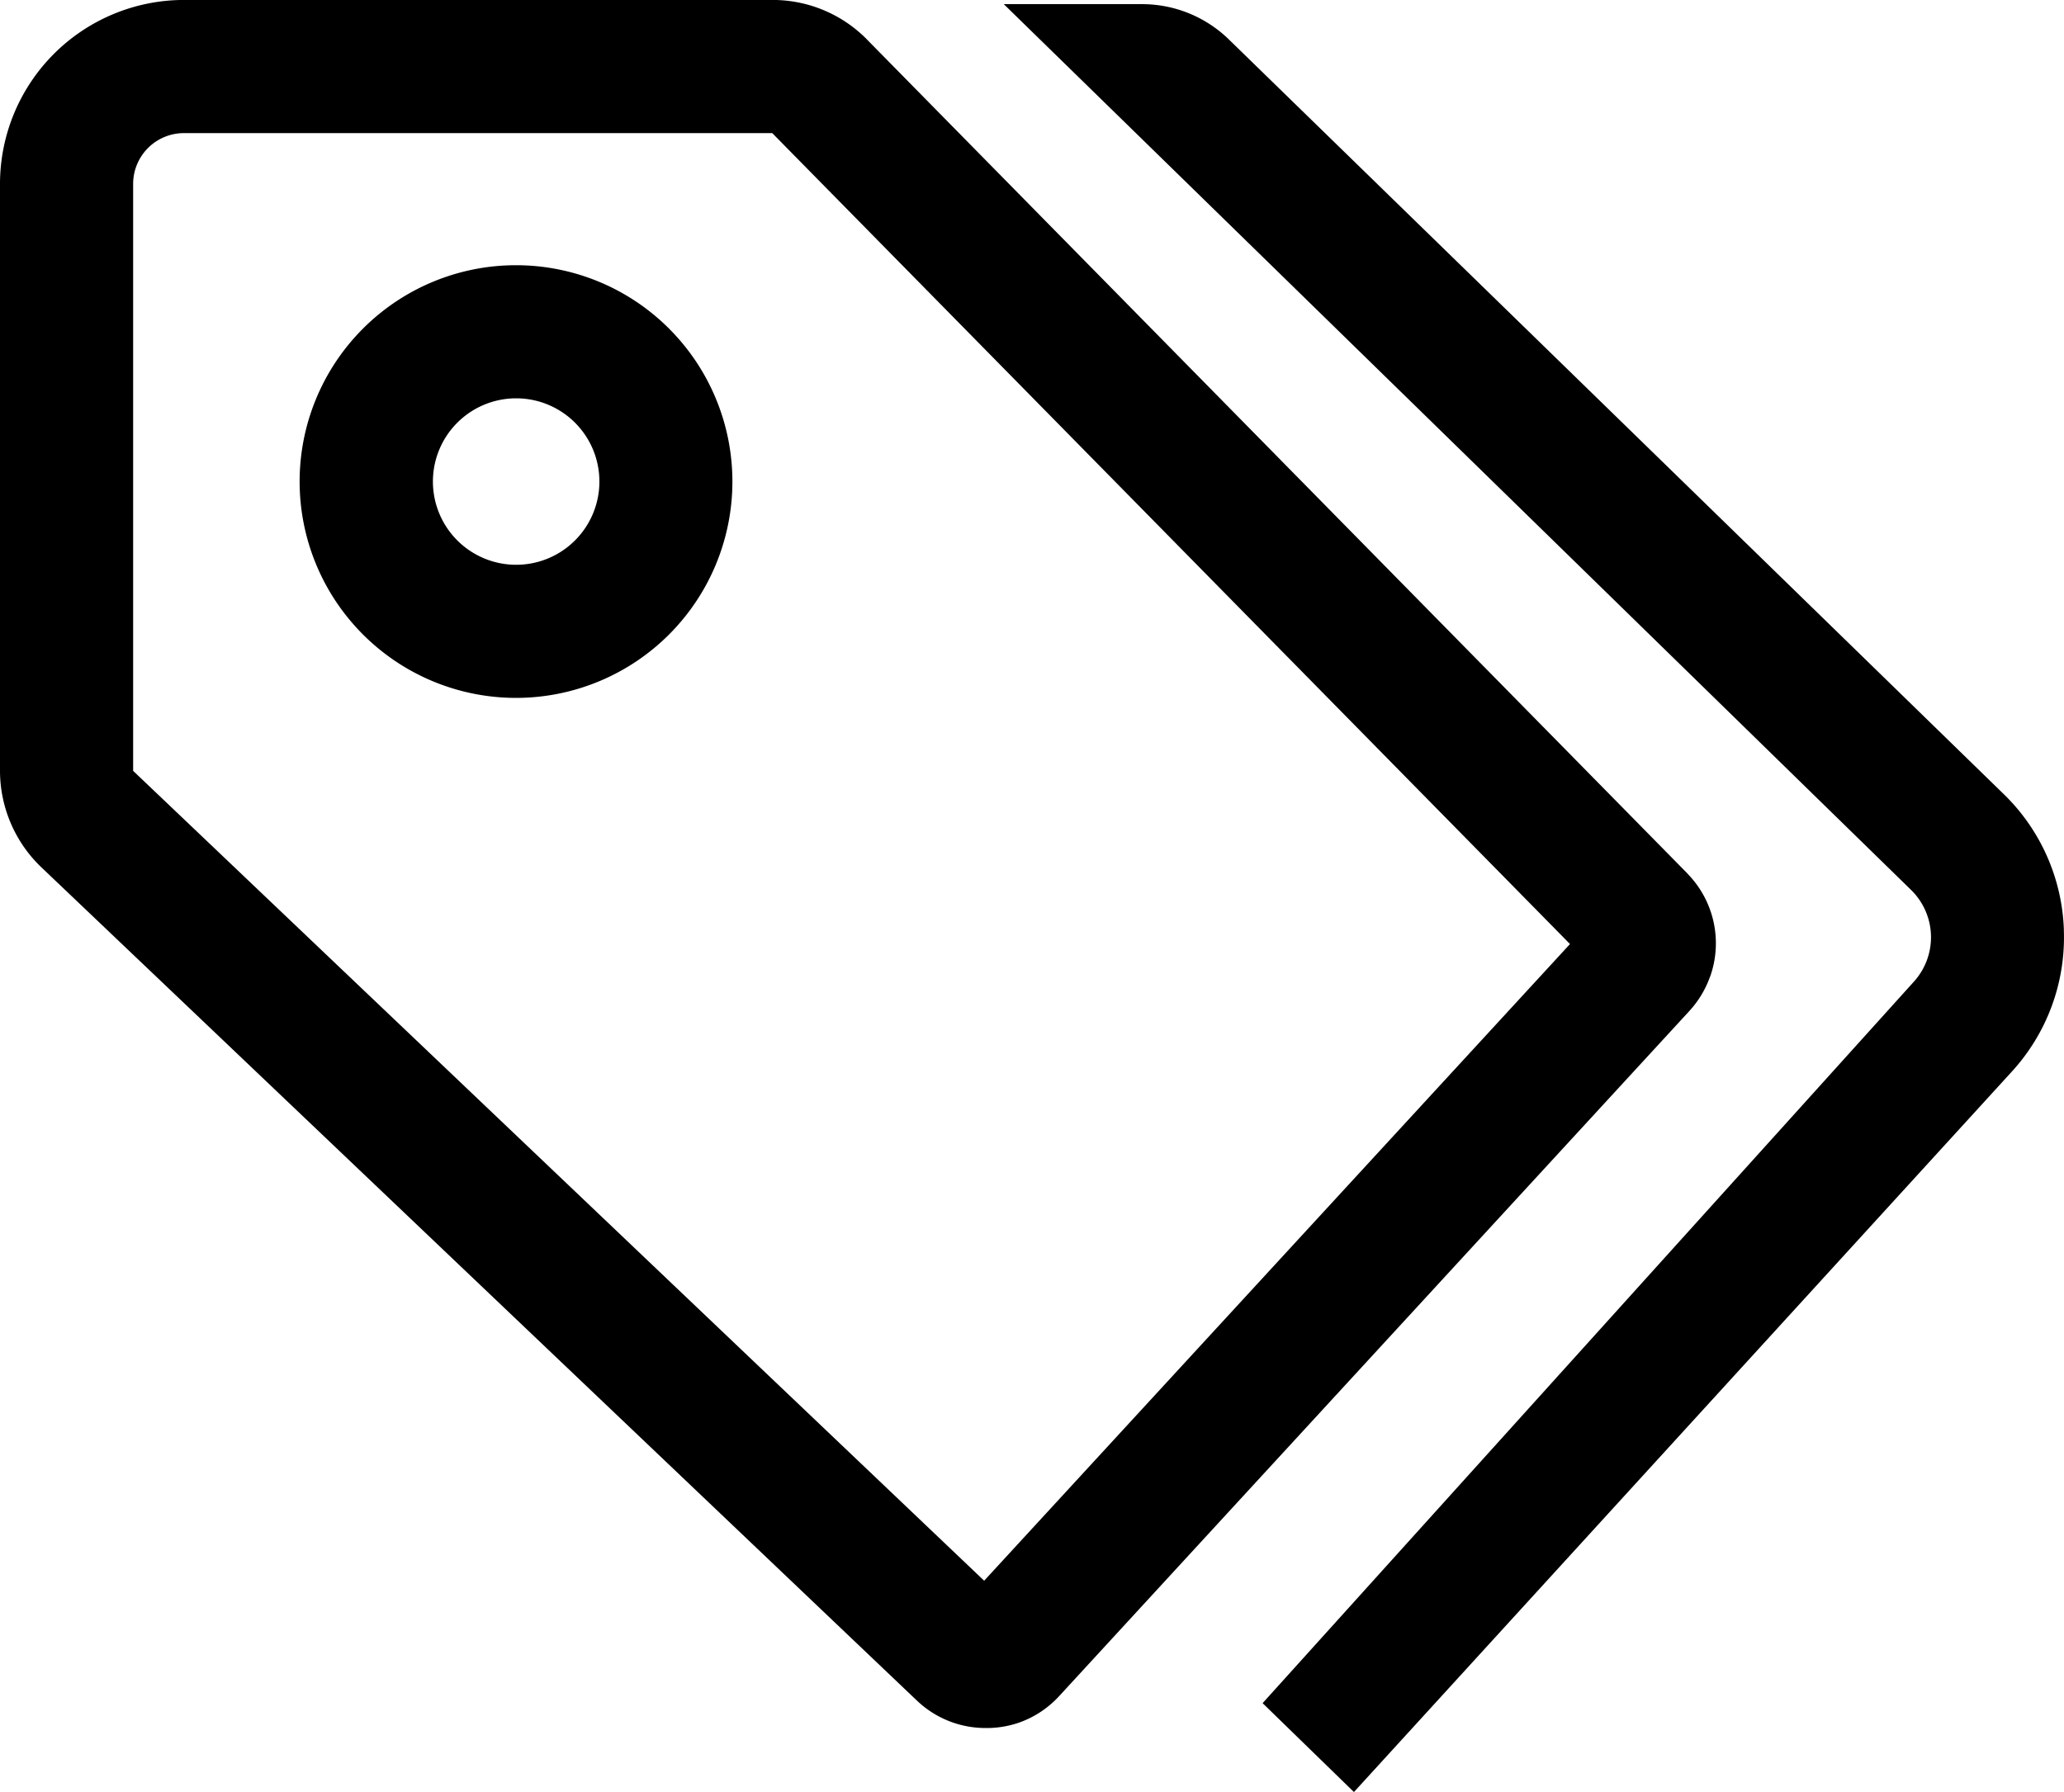 <svg xmlns="http://www.w3.org/2000/svg" width="42.771" height="37.143" viewBox="0 0 42.771 37.143">
  <g id="Icon_core-tags" data-name="Icon core-tags" transform="translate(-1.125 -3.393)">
    <path id="Path_4039" data-name="Path 4039" d="M40.054,22.662a4.117,4.117,0,0,0-1.268-2.846L22.772,4.216a2.578,2.578,0,0,0-1.828-.753H18.086L36.864,21.8l.008.008a1.372,1.372,0,0,1,.064,1.926L23.449,38.678l1.893,1.842L38.973,25.59a4.117,4.117,0,0,0,1.08-2.928Z" transform="translate(3.84 0.016)"/>
    <path id="Path_4040" data-name="Path 4040" d="M36.558,23.649a2.063,2.063,0,0,0-.451-2.134l-.026-.029L19.088,4.209,19.08,4.2a2.741,2.741,0,0,0-1.951-.808H4.936A3.815,3.815,0,0,0,1.125,7.2V19.371a2.77,2.77,0,0,0,.866,2.007L20.127,38.642l.007.006a2.054,2.054,0,0,0,1.415.561h.078a2.079,2.079,0,0,0,.581-.1,2.057,2.057,0,0,0,.866-.562l13.059-14.2a2.072,2.072,0,0,0,.424-.7ZM21.519,36.156,3.891,19.377l-.007-.006V7.2A1.053,1.053,0,0,1,4.936,6.152H17.128L33.659,22.96Z" transform="translate(0 0)"/>
    <path id="Path_4041" data-name="Path 4041" d="M10.672,7.875a4.484,4.484,0,1,0,4.484,4.484,4.484,4.484,0,0,0-4.484-4.484Zm0,6.209A1.725,1.725,0,1,1,12.4,12.359a1.725,1.725,0,0,1-1.725,1.725Z" transform="translate(1.146 1.015)"/>
  </g>
</svg>
